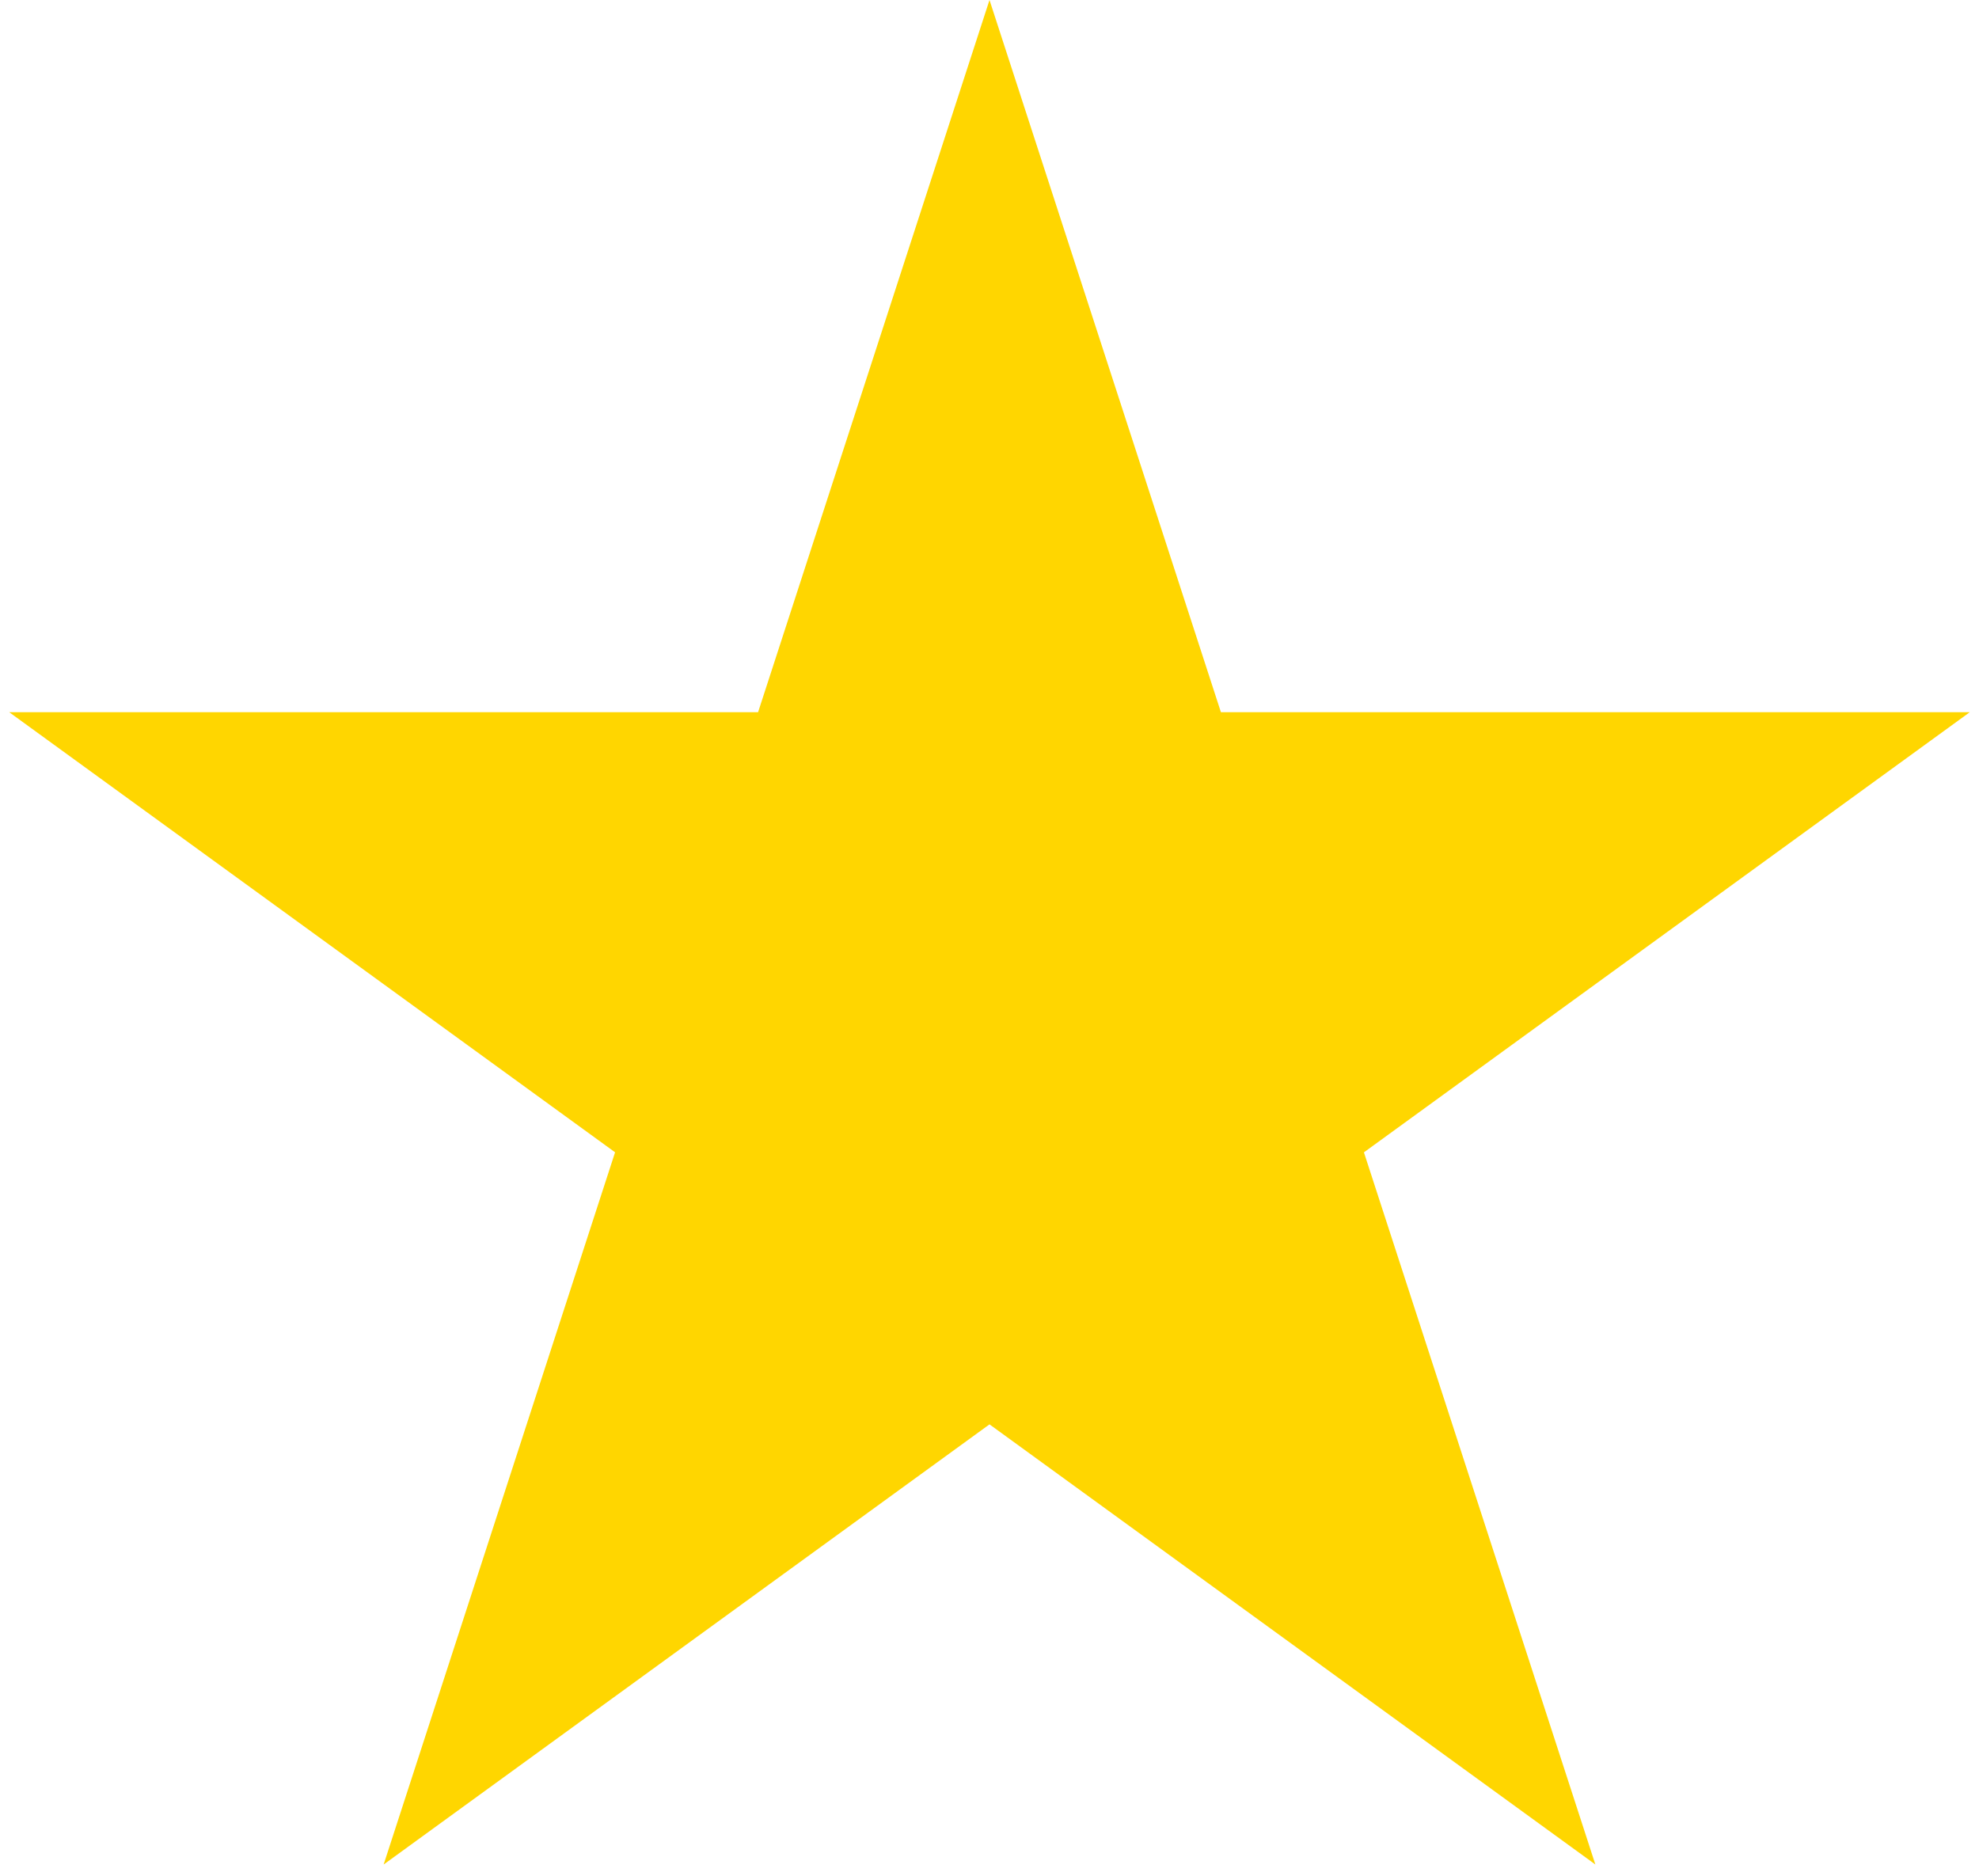 <svg xmlns="http://www.w3.org/2000/svg" width="96" height="91" fill="none">
  <path fill="#ffd600" d="m48 0 11.226 34.55h36.327l-29.39 21.352L77.39 90.45 48 69.098 18.61 90.451 29.837 55.9.447 34.55h36.327L48 0Z"/>
</svg>
